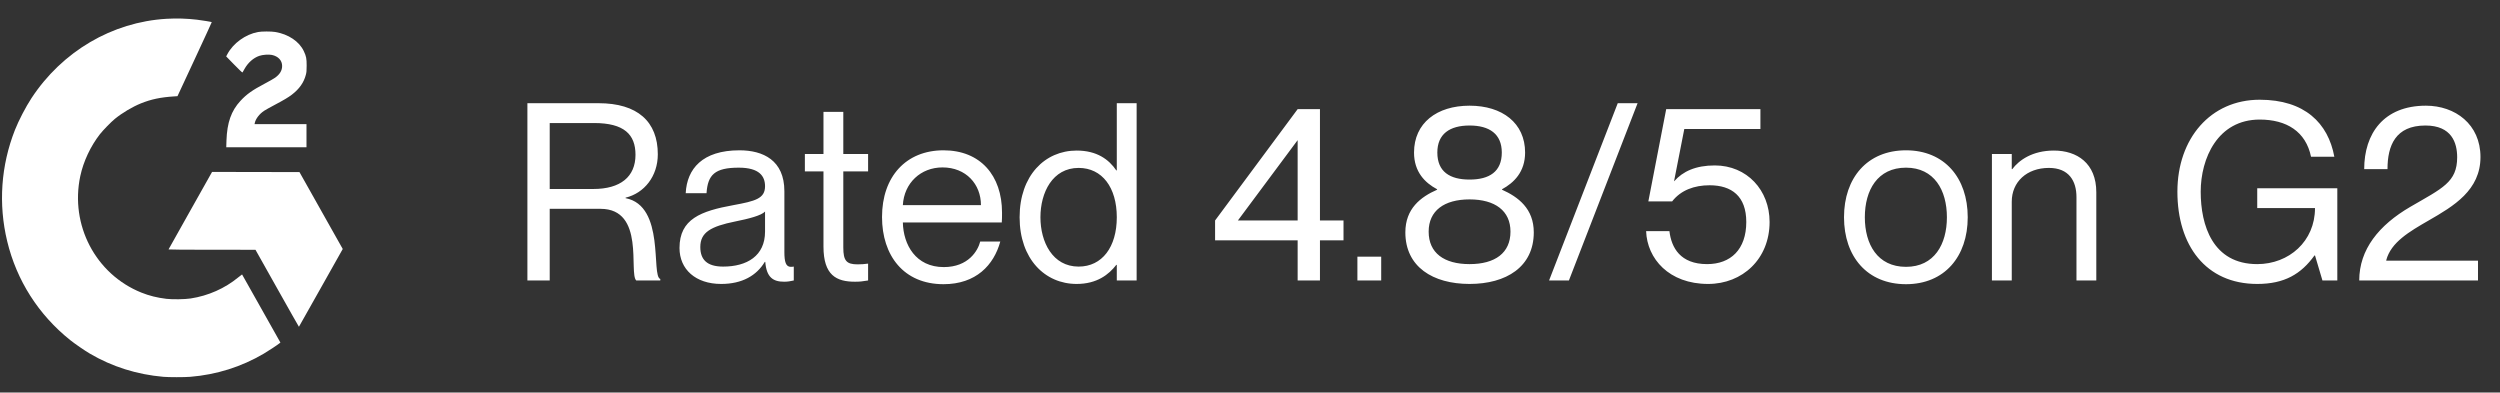 <svg width="121" height="19" viewBox="0 0 121 19" fill="none" xmlns="http://www.w3.org/2000/svg">
<rect x="0" y="0" width="121" height="19" fill="#333333" stroke="none"/>
<path fill-rule="evenodd" clip-rule="evenodd" d="M8.057 0.91C5.428 1.065 3.009 2.488 1.521 4.755C1.247 5.171 0.901 5.838 0.724 6.288C0.045 8.011 -0.085 9.879 0.348 11.676C0.804 13.572 1.862 15.231 3.397 16.46C3.624 16.641 4.096 16.966 4.351 17.116C5.43 17.749 6.626 18.127 7.907 18.238C8.172 18.261 8.924 18.261 9.207 18.238C10.477 18.135 11.681 17.756 12.767 17.117C12.984 16.99 13.419 16.703 13.532 16.612L13.572 16.58L12.646 14.934C12.137 14.029 11.718 13.286 11.716 13.283C11.713 13.28 11.632 13.343 11.534 13.423C10.883 13.959 10.08 14.315 9.227 14.446C8.945 14.489 8.348 14.498 8.052 14.463C7.606 14.41 7.218 14.313 6.839 14.16C4.626 13.268 3.382 10.892 3.886 8.522C4.037 7.815 4.381 7.081 4.834 6.498C4.983 6.307 5.371 5.908 5.558 5.755C5.916 5.463 6.405 5.172 6.822 5.003C7.317 4.804 7.776 4.707 8.428 4.666L8.59 4.655L9.423 2.866C9.881 1.883 10.252 1.075 10.249 1.071C10.236 1.058 9.768 0.981 9.538 0.954C9.035 0.895 8.558 0.881 8.057 0.91ZM12.486 1.55C11.88 1.662 11.286 2.092 11.005 2.621L10.947 2.73L11.336 3.129C11.596 3.395 11.729 3.521 11.738 3.506C11.745 3.494 11.789 3.416 11.836 3.333C12.005 3.032 12.265 2.802 12.546 2.705C12.715 2.647 13.002 2.626 13.161 2.659C13.467 2.725 13.654 2.925 13.655 3.19C13.655 3.411 13.55 3.589 13.32 3.758C13.26 3.802 13.028 3.934 12.805 4.052C12.213 4.363 11.933 4.563 11.637 4.883C11.192 5.363 10.99 5.937 10.961 6.8L10.951 7.129H12.892H14.834V6.568V6.008H13.577H12.32L12.332 5.951C12.372 5.753 12.556 5.513 12.784 5.362C12.845 5.322 13.075 5.193 13.296 5.076C13.74 4.841 13.957 4.712 14.127 4.581C14.486 4.306 14.705 3.996 14.802 3.624C14.836 3.497 14.841 3.433 14.842 3.178C14.842 2.83 14.822 2.725 14.705 2.477C14.485 2.007 13.959 1.654 13.322 1.548C13.126 1.515 12.668 1.516 12.486 1.55ZM9.214 10.188C8.636 11.216 8.161 12.063 8.157 12.072C8.154 12.081 9.008 12.088 10.258 12.088L12.365 12.089L13.414 13.955C13.99 14.982 14.465 15.819 14.468 15.816C14.471 15.812 14.949 14.964 15.531 13.931L16.589 12.051L15.99 10.988C15.661 10.402 15.189 9.565 14.943 9.126L14.494 8.329L12.379 8.325L10.264 8.321L9.214 10.188Z" fill="white"/>
<path d="M25.526 13.575V4.995H28.97C30.854 4.995 31.838 5.883 31.838 7.467C31.838 8.535 31.178 9.351 30.278 9.567V9.591C32.21 9.963 31.502 13.359 31.958 13.503V13.575H30.794C30.422 13.215 31.238 10.107 29.066 10.107H26.606V13.575H25.526ZM26.606 9.147H28.718C30.026 9.147 30.758 8.559 30.758 7.491C30.758 6.507 30.206 5.955 28.754 5.955H26.606V9.147ZM34.904 13.743C33.667 13.743 32.888 13.035 32.888 12.003C32.888 10.599 33.919 10.215 35.504 9.927C36.547 9.735 37.028 9.615 37.028 9.015C37.028 8.535 36.764 8.115 35.755 8.115C34.592 8.115 34.255 8.463 34.196 9.351H33.188C33.248 8.175 33.992 7.275 35.791 7.275C36.931 7.275 37.964 7.755 37.964 9.255V12.195C37.964 12.675 38.035 12.915 38.276 12.915C38.312 12.915 38.347 12.915 38.419 12.903V13.575C38.264 13.611 38.12 13.635 37.952 13.635C37.423 13.635 37.099 13.431 37.039 12.675H37.016C36.62 13.335 35.923 13.743 34.904 13.743ZM33.895 11.955C33.895 12.555 34.208 12.903 34.999 12.903C36.151 12.903 37.028 12.387 37.028 11.211V10.239C36.847 10.431 36.248 10.587 35.587 10.719C34.4 10.959 33.895 11.247 33.895 11.955ZM41.38 13.635C40.48 13.635 39.856 13.323 39.856 11.931V8.295H38.956V7.455H39.856V5.415H40.816V7.455H42.016V8.295H40.816V11.979C40.816 12.627 40.972 12.795 41.512 12.795C41.716 12.795 41.812 12.783 42.016 12.759V13.575C41.74 13.623 41.596 13.635 41.38 13.635ZM45.666 13.755C43.734 13.755 42.69 12.363 42.69 10.503C42.69 8.547 43.854 7.275 45.666 7.275C47.454 7.275 48.498 8.499 48.498 10.287C48.498 10.467 48.498 10.671 48.486 10.767H43.698C43.722 11.847 44.322 12.927 45.678 12.927C46.878 12.927 47.334 12.123 47.442 11.691H48.414C48.102 12.831 47.238 13.755 45.666 13.755ZM43.698 9.927H47.478C47.478 8.919 46.758 8.103 45.618 8.103C44.562 8.103 43.758 8.859 43.698 9.927ZM52.109 13.743C50.573 13.743 49.349 12.531 49.349 10.515C49.349 8.499 50.573 7.287 52.109 7.287C53.093 7.287 53.669 7.719 54.029 8.247H54.053V4.995H55.013V13.575H54.053V12.819H54.029C53.669 13.287 53.093 13.743 52.109 13.743ZM50.357 10.515C50.357 11.715 50.945 12.903 52.205 12.903C53.345 12.903 54.053 11.955 54.053 10.515C54.053 9.075 53.345 8.127 52.205 8.127C50.945 8.127 50.357 9.315 50.357 10.515ZM62.806 13.575V11.631H58.81V10.671L62.806 5.283H63.886V10.671H65.026V11.631H63.886V13.575H62.806ZM59.914 10.671H62.806V6.783L59.914 10.671ZM65.698 13.575V12.423H66.85V13.575H65.698ZM71.127 13.743C69.351 13.743 68.019 12.915 68.019 11.247C68.019 10.095 68.763 9.531 69.555 9.183V9.159C68.967 8.847 68.439 8.319 68.439 7.383C68.439 5.955 69.543 5.115 71.127 5.115C72.711 5.115 73.815 5.955 73.815 7.383C73.815 8.319 73.275 8.847 72.699 9.159V9.183C73.479 9.531 74.235 10.095 74.235 11.247C74.235 12.915 72.903 13.743 71.127 13.743ZM69.147 11.211C69.147 12.243 69.891 12.783 71.127 12.783C72.363 12.783 73.107 12.243 73.107 11.211C73.107 10.203 72.363 9.651 71.127 9.651C69.891 9.651 69.147 10.203 69.147 11.211ZM69.567 7.383C69.567 8.307 70.167 8.691 71.127 8.691C72.087 8.691 72.687 8.307 72.687 7.383C72.687 6.483 72.087 6.075 71.127 6.075C70.167 6.075 69.567 6.483 69.567 7.383ZM74.975 13.575L78.299 4.995H79.259L75.935 13.575H74.975ZM82.672 13.743C80.776 13.743 79.72 12.519 79.672 11.187H80.8C80.896 11.991 81.328 12.783 82.624 12.783C83.764 12.783 84.52 12.075 84.52 10.743C84.52 9.495 83.812 8.967 82.744 8.967C82 8.967 81.352 9.207 80.932 9.747H79.78L80.644 5.283H85.204V6.243H81.52L81.028 8.751V8.775C81.448 8.295 82.072 8.007 82.996 8.007C84.556 8.007 85.648 9.207 85.648 10.743C85.648 12.531 84.34 13.743 82.672 13.743ZM92.25 13.755C90.378 13.755 89.25 12.423 89.25 10.515C89.25 8.607 90.378 7.275 92.25 7.275C94.11 7.275 95.238 8.607 95.238 10.515C95.238 12.423 94.11 13.755 92.25 13.755ZM90.258 10.515C90.258 11.823 90.87 12.915 92.25 12.915C93.618 12.915 94.23 11.823 94.23 10.515C94.23 9.207 93.618 8.115 92.25 8.115C90.87 8.115 90.258 9.207 90.258 10.515ZM100.501 9.543C100.501 8.751 100.129 8.127 99.169 8.127C98.089 8.127 97.369 8.811 97.369 9.759V13.575H96.409V7.455H97.369V8.187H97.393C97.717 7.755 98.365 7.287 99.409 7.287C100.525 7.287 101.461 7.899 101.461 9.303V13.575H100.501V9.543ZM109.25 13.743C106.754 13.743 105.386 11.871 105.386 9.279C105.386 6.699 106.994 4.827 109.37 4.827C111.542 4.827 112.682 5.955 112.982 7.587H111.854C111.602 6.363 110.666 5.787 109.37 5.787C107.33 5.787 106.514 7.671 106.514 9.279C106.514 10.899 107.09 12.783 109.25 12.783C110.786 12.783 112.046 11.679 112.046 10.071H109.25V9.111H113.126V13.575H112.406L112.046 12.363H112.022C111.374 13.263 110.57 13.743 109.25 13.743ZM114.187 13.575C114.187 12.075 115.135 10.899 116.659 10.011C118.207 9.111 118.927 8.823 118.927 7.611C118.927 6.915 118.663 6.075 117.391 6.075C115.939 6.075 115.555 7.047 115.555 8.187H114.427C114.427 6.471 115.363 5.115 117.415 5.115C118.831 5.115 120.055 6.015 120.055 7.599C120.055 9.207 118.759 9.975 117.547 10.671C116.611 11.211 115.723 11.727 115.495 12.591V12.615H119.935V13.575H114.187Z" fill="white"/>
</svg>
